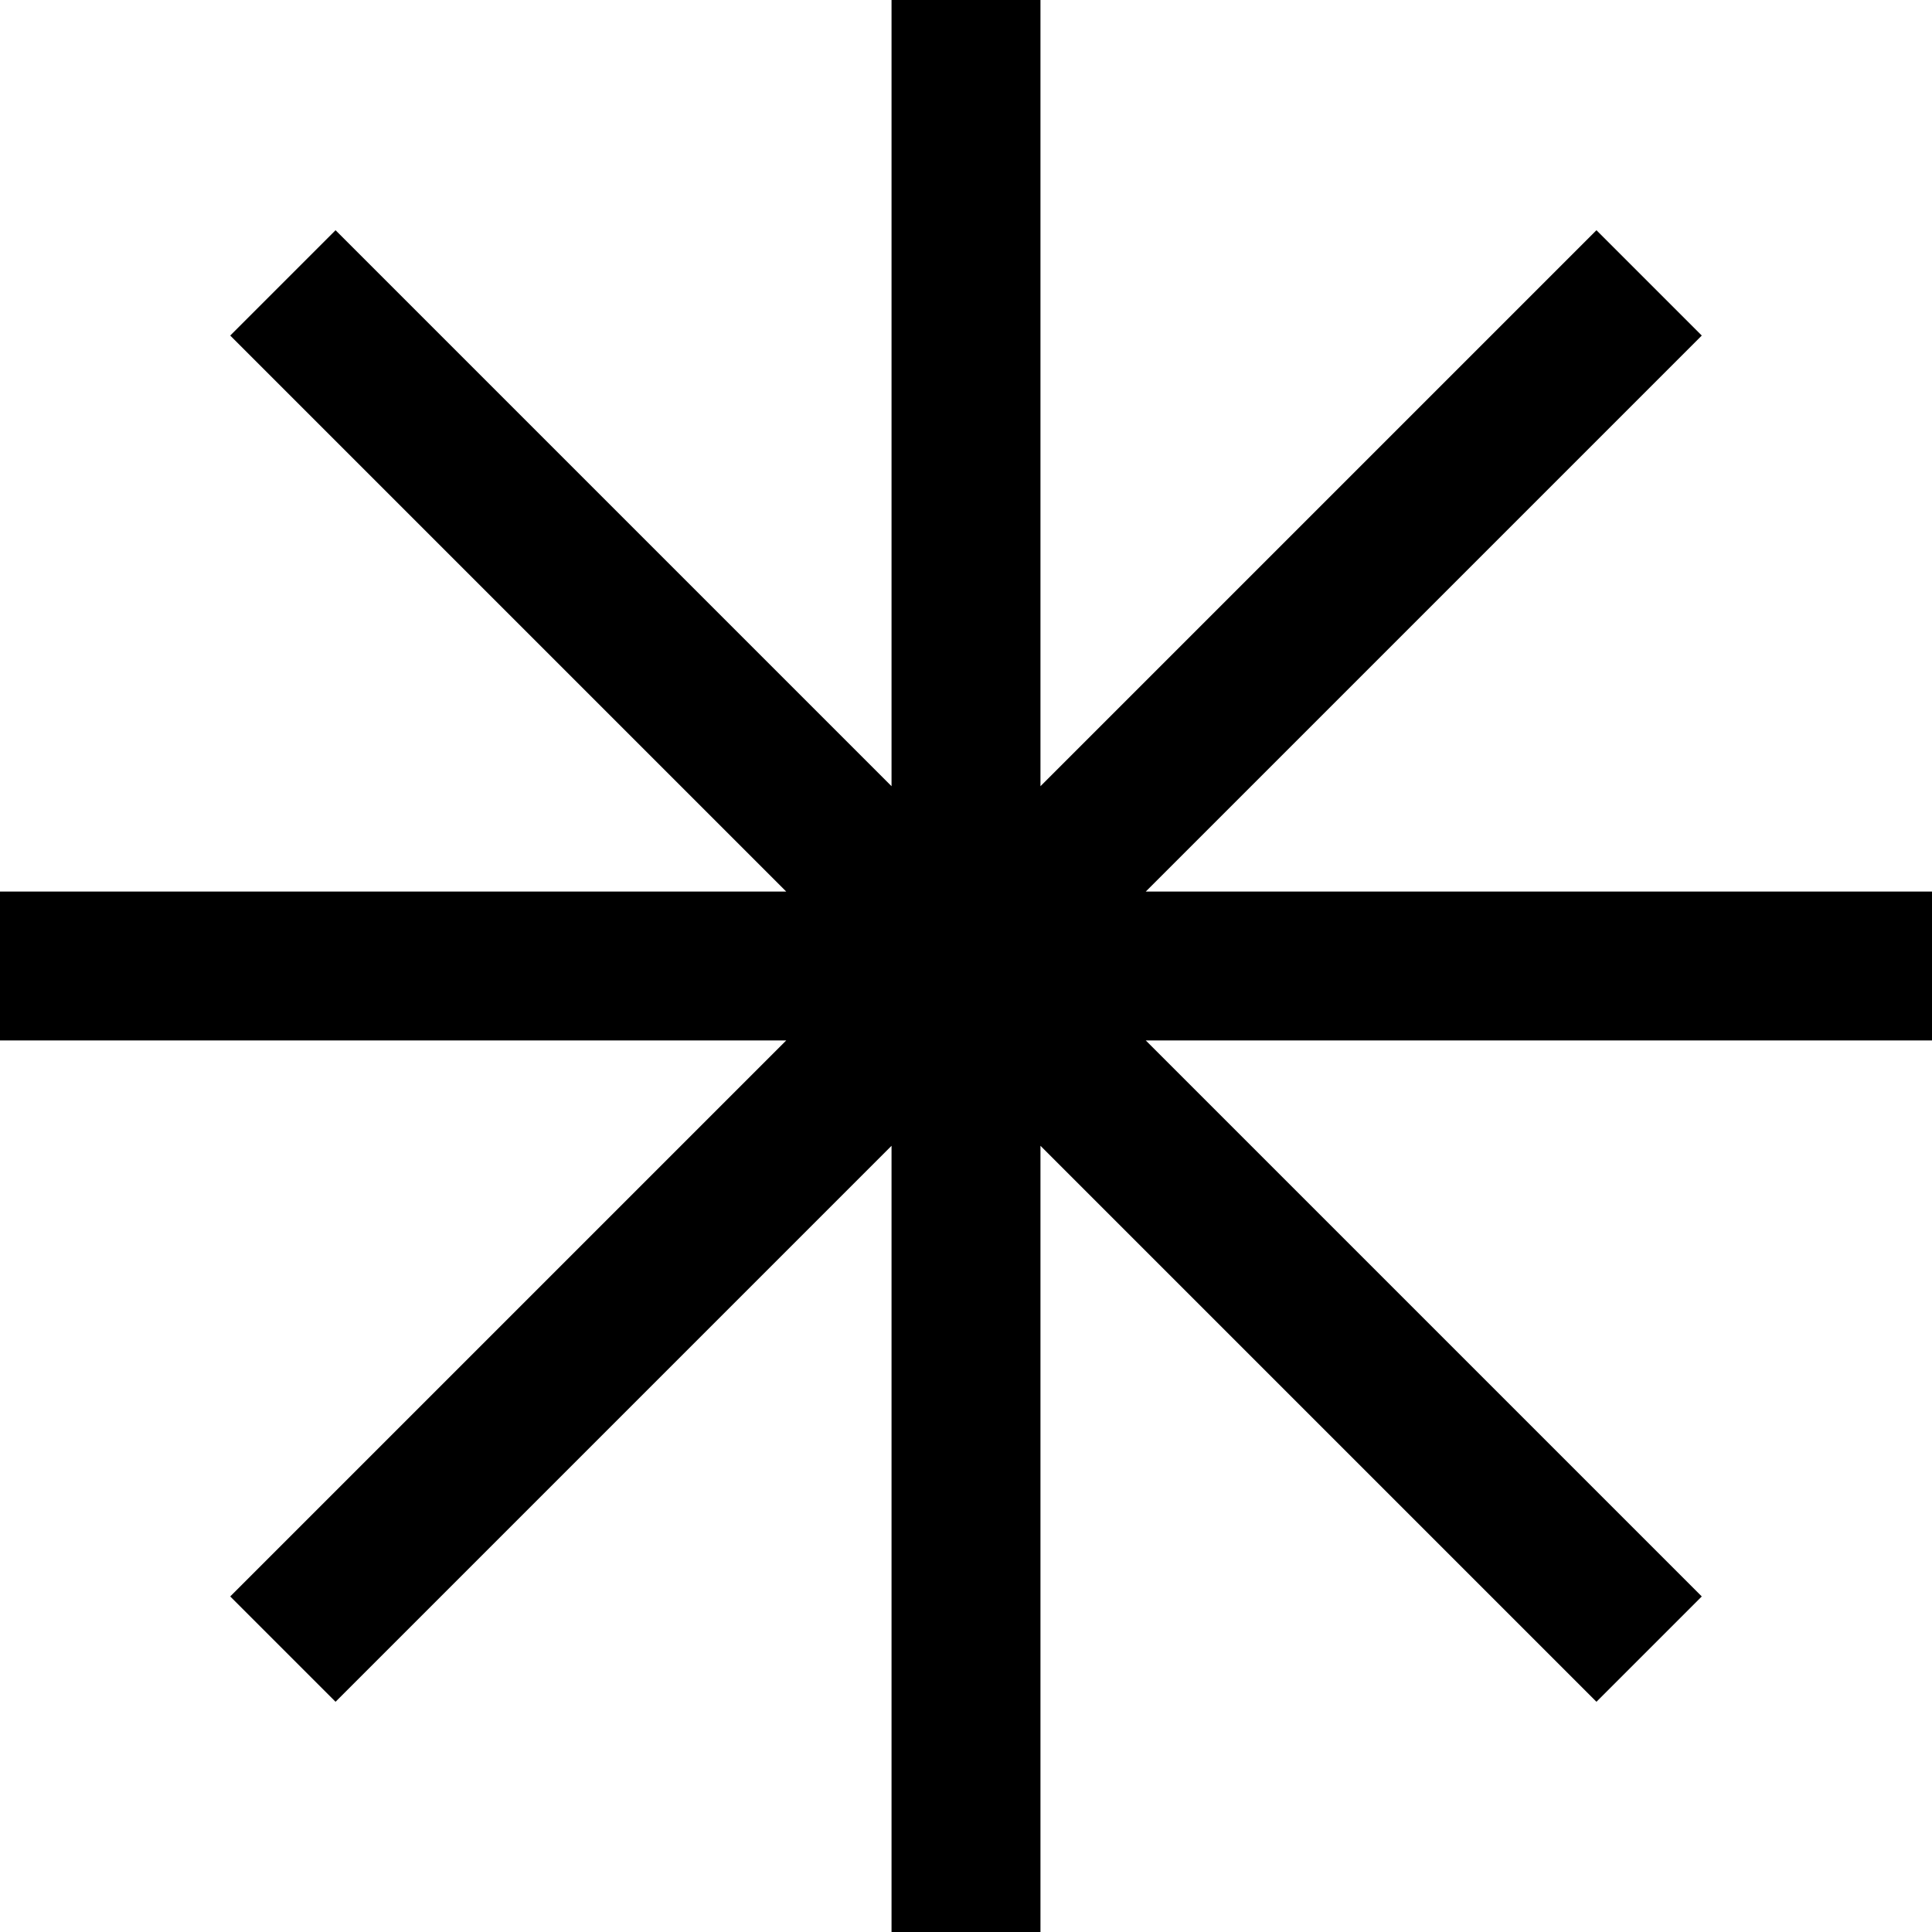 <?xml version="1.0" encoding="UTF-8"?>
<svg id="Ebene_2" data-name="Ebene 2" xmlns="http://www.w3.org/2000/svg" viewBox="0 0 144 144">
  <g id="Ebene_1-2" data-name="Ebene 1">
    <polygon points="144 66.45 85.4 66.45 126.84 25.01 118.99 17.16 77.55 58.6 77.55 0 66.45 0 66.45 58.6 25.01 17.16 17.16 25.01 58.6 66.45 0 66.45 0 77.55 58.6 77.55 17.16 118.99 25.01 126.84 66.45 85.4 66.45 144 77.55 144 77.55 85.4 118.99 126.84 126.84 118.99 85.4 77.55 144 77.55 144 66.45"/>
  </g>
</svg>